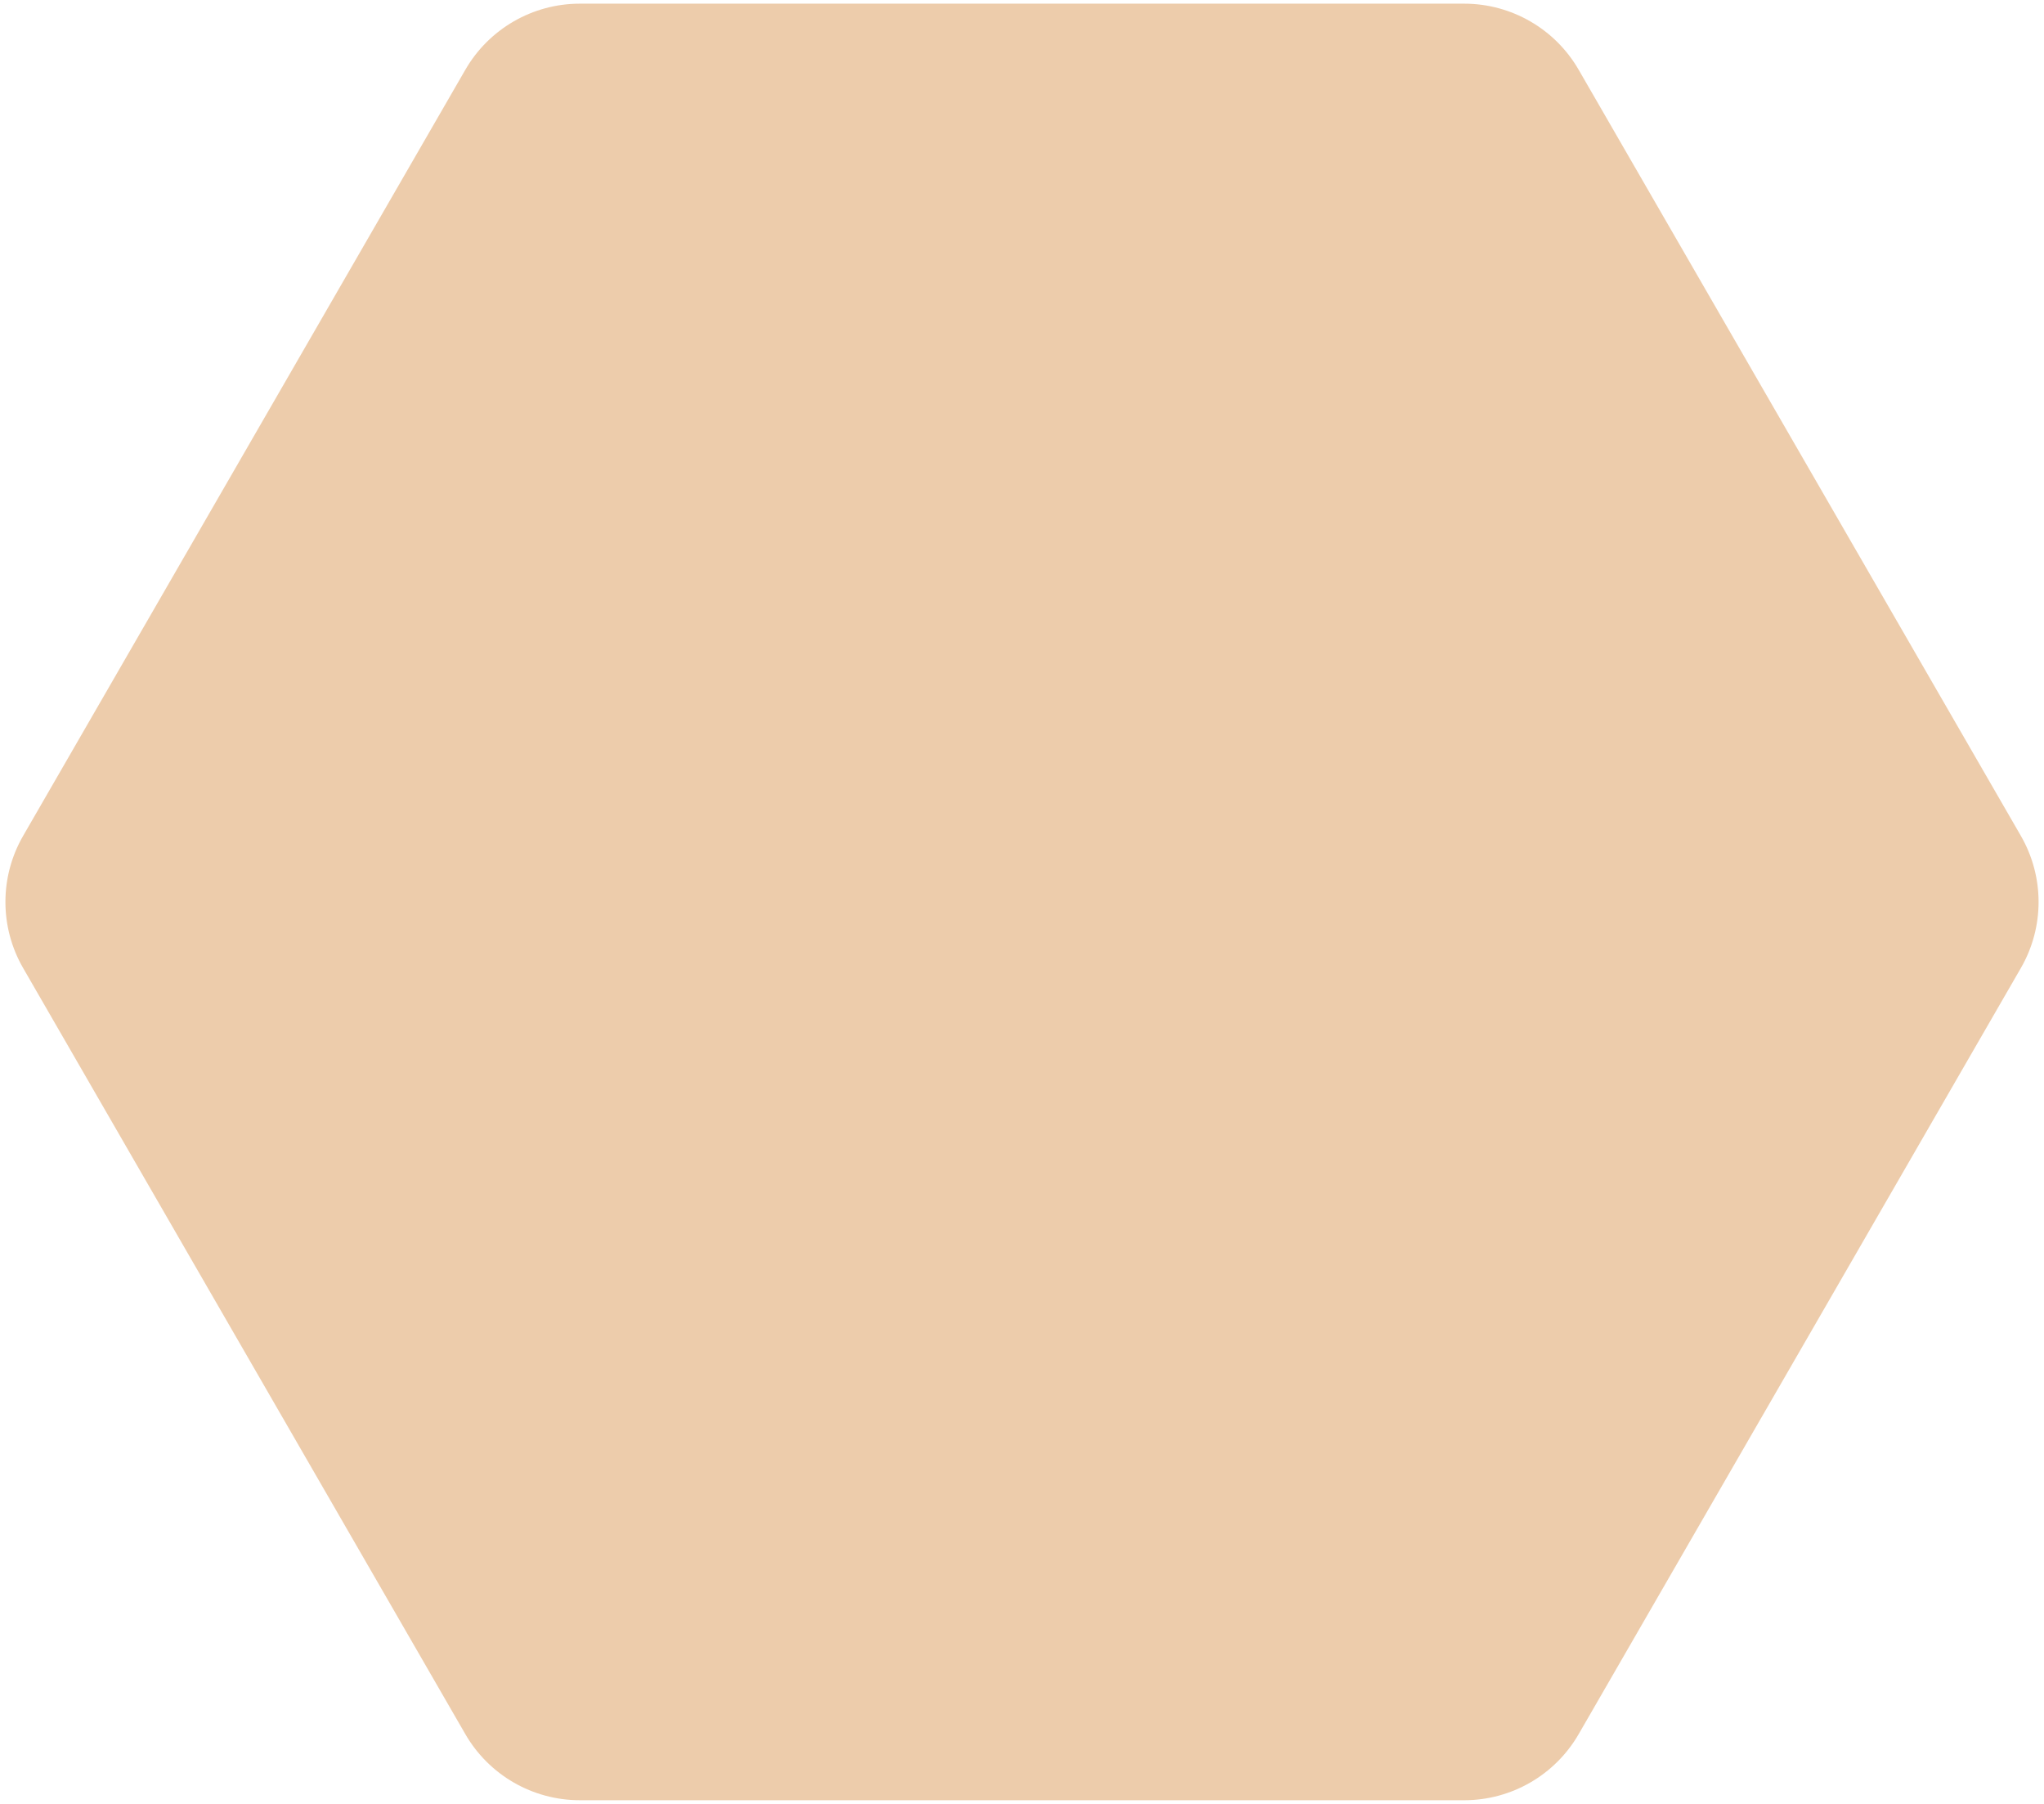 <?xml version="1.0" encoding="UTF-8"?> <svg xmlns="http://www.w3.org/2000/svg" width="272" height="240" viewBox="0 0 272 240" fill="none"><path d="M268.921 111.204C272.064 116.647 272.064 123.353 268.921 128.796L210.079 230.715C206.936 236.158 201.128 239.512 194.843 239.512L77.157 239.511C70.872 239.511 65.064 236.158 61.921 230.715L3.079 128.796C-0.064 123.353 -0.064 116.647 3.079 111.204L61.922 9.285C65.064 3.842 70.872 0.488 77.157 0.488L194.843 0.488C201.128 0.488 206.936 3.842 210.079 9.285L268.921 111.204Z" fill="#EDCCAB"></path></svg> 